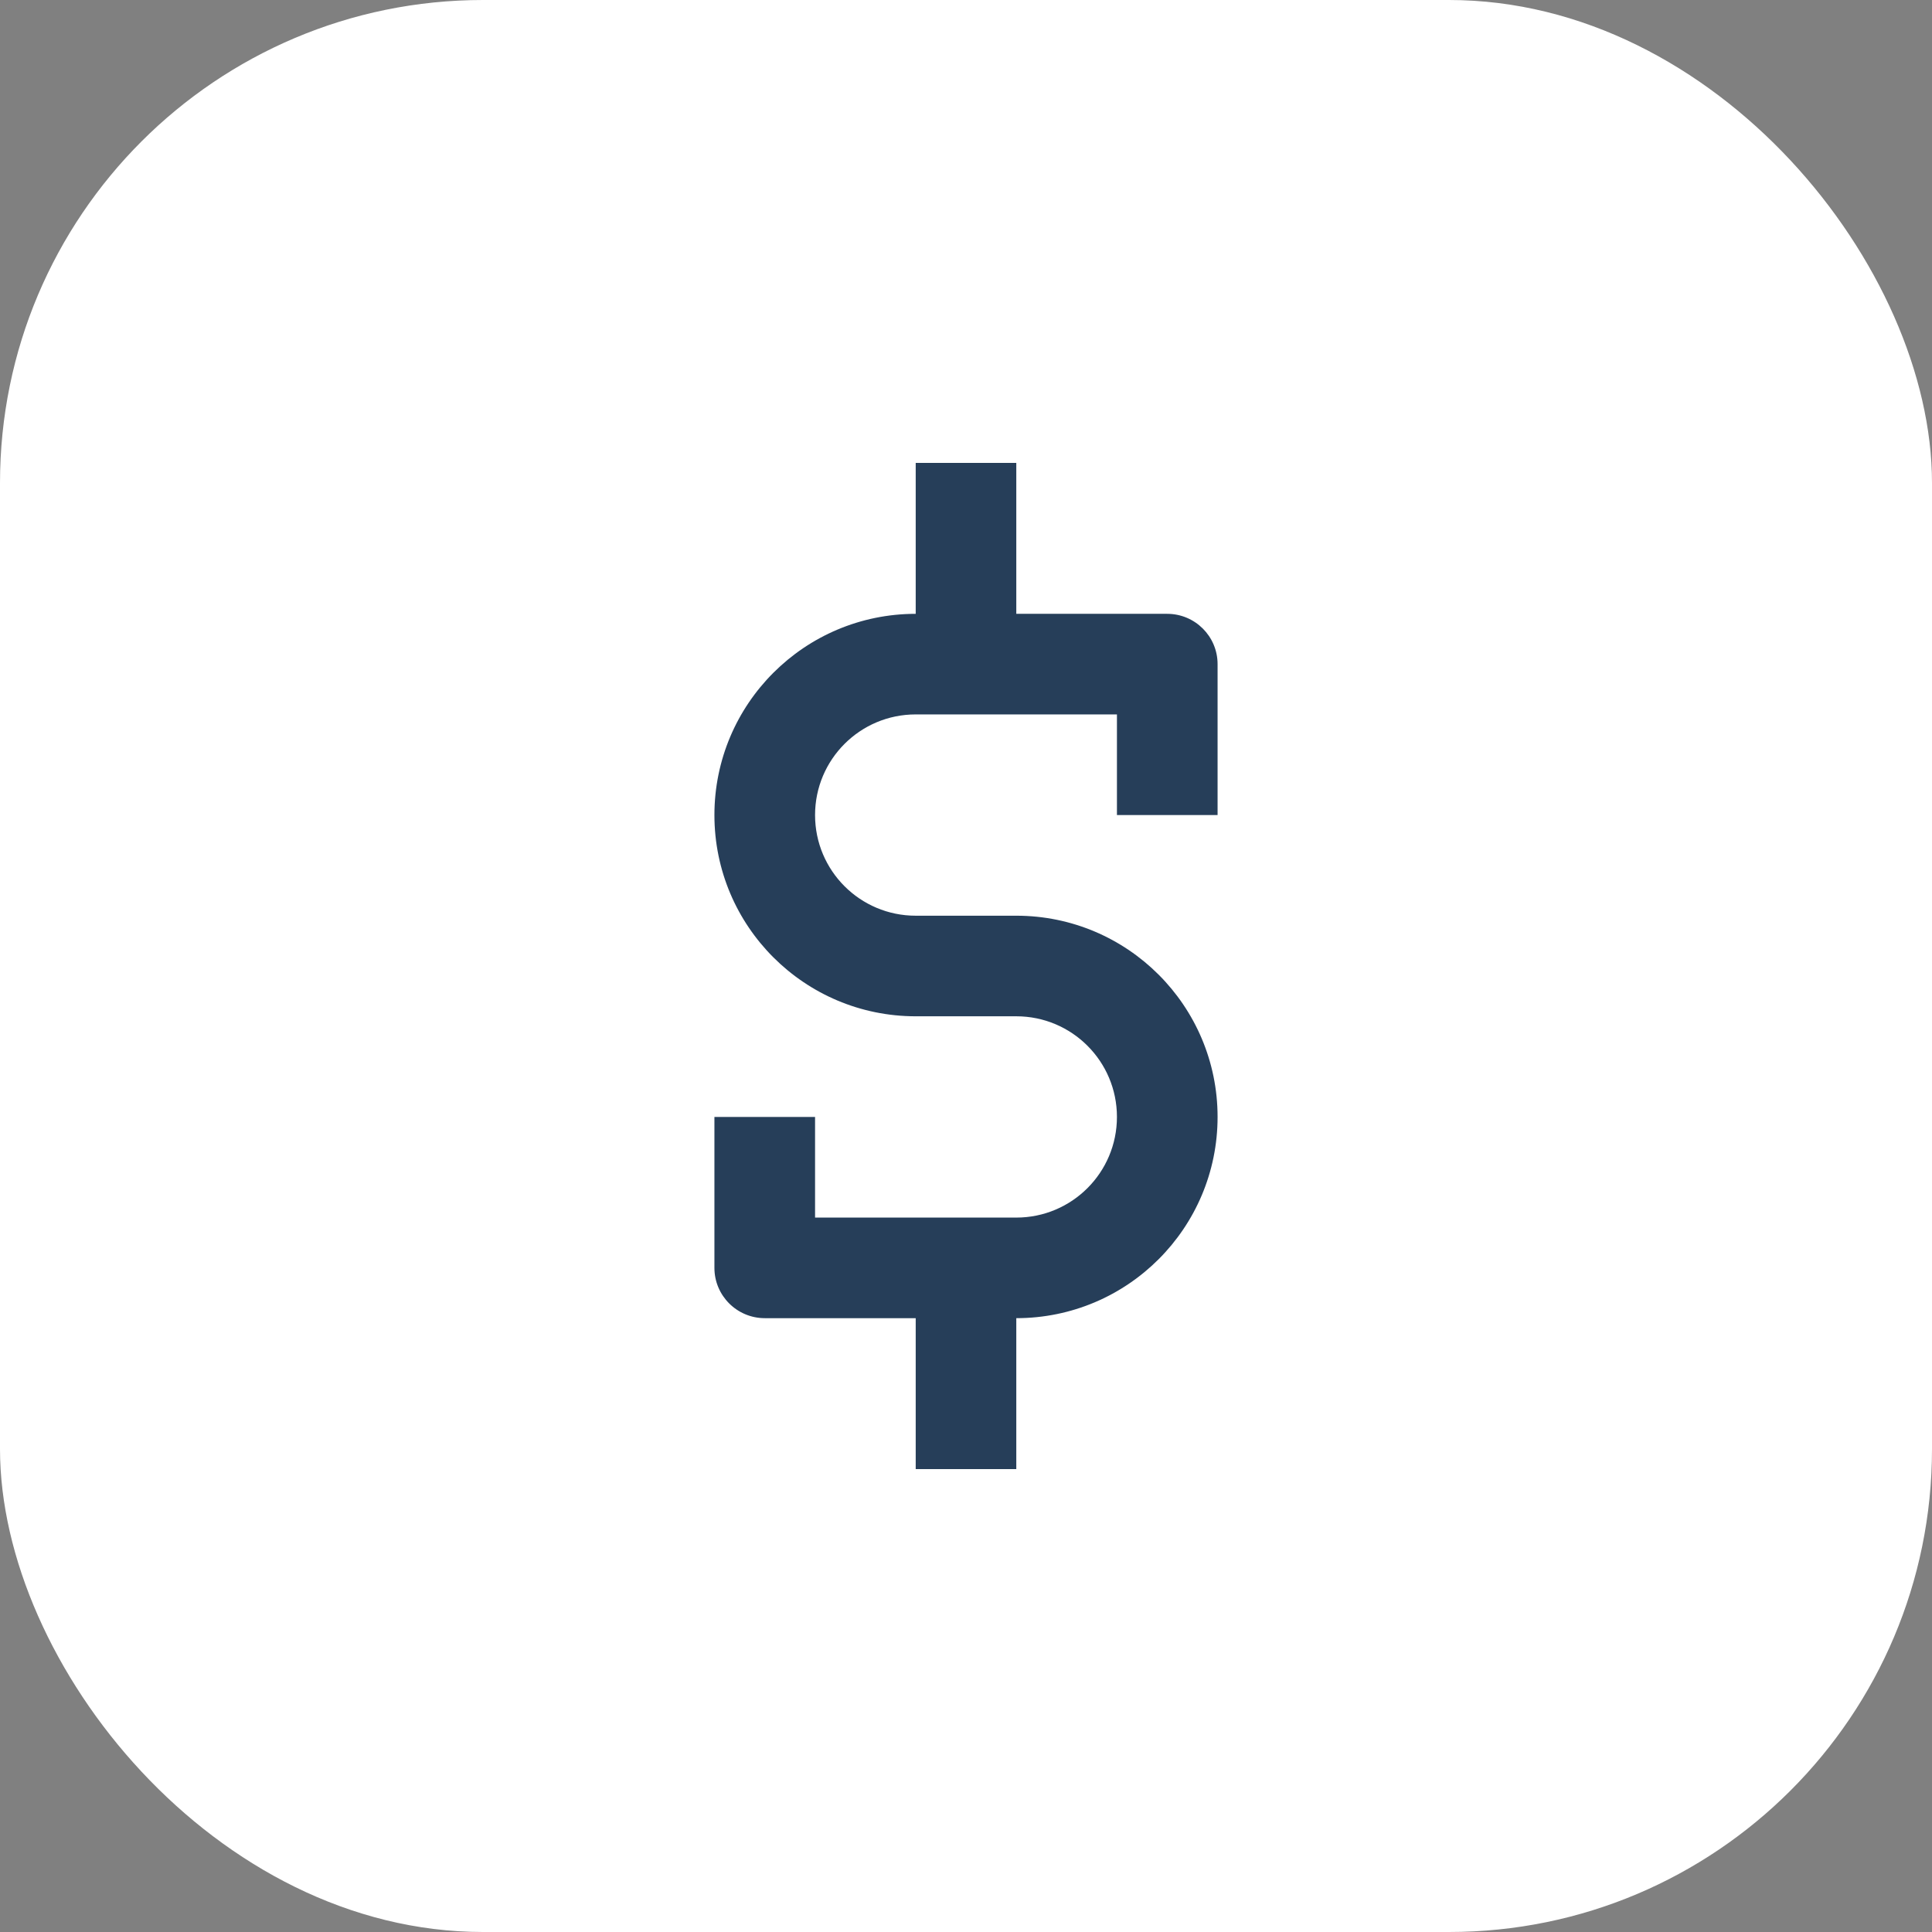 <svg width="32" height="32" viewBox="0 0 32 32" fill="none" xmlns="http://www.w3.org/2000/svg">
<rect x="0" y="0" width="32" height="32" fill="#808080" stroke="none"/>
<rect width="32" height="32" rx="8" fill="white"/>
<path fill-rule="evenodd" clip-rule="evenodd" d="M15.167 10.167C13.326 10.167 11.833 11.659 11.833 13.5C11.833 13.5 11.833 13.96 11.833 13.5C11.833 15.341 13.326 16.833 15.167 16.833H16.833C17.754 16.833 18.5 17.579 18.5 18.5C18.5 19.421 17.754 20.167 16.833 20.167H13.5V18.5H11.833V21C11.833 21.46 12.207 21.833 12.667 21.833H15.167V24.333H16.833V21.833C18.674 21.833 20.167 20.341 20.167 18.5C20.167 16.659 18.674 15.167 16.833 15.167H15.167C14.246 15.167 13.5 14.421 13.5 13.5C13.5 12.579 14.246 11.833 15.167 11.833H18.5V13.5H20.167V11C20.167 10.54 19.793 10.167 19.333 10.167H16.833V7.667H15.167V10.167Z" fill="#263E59"/>
</svg>
